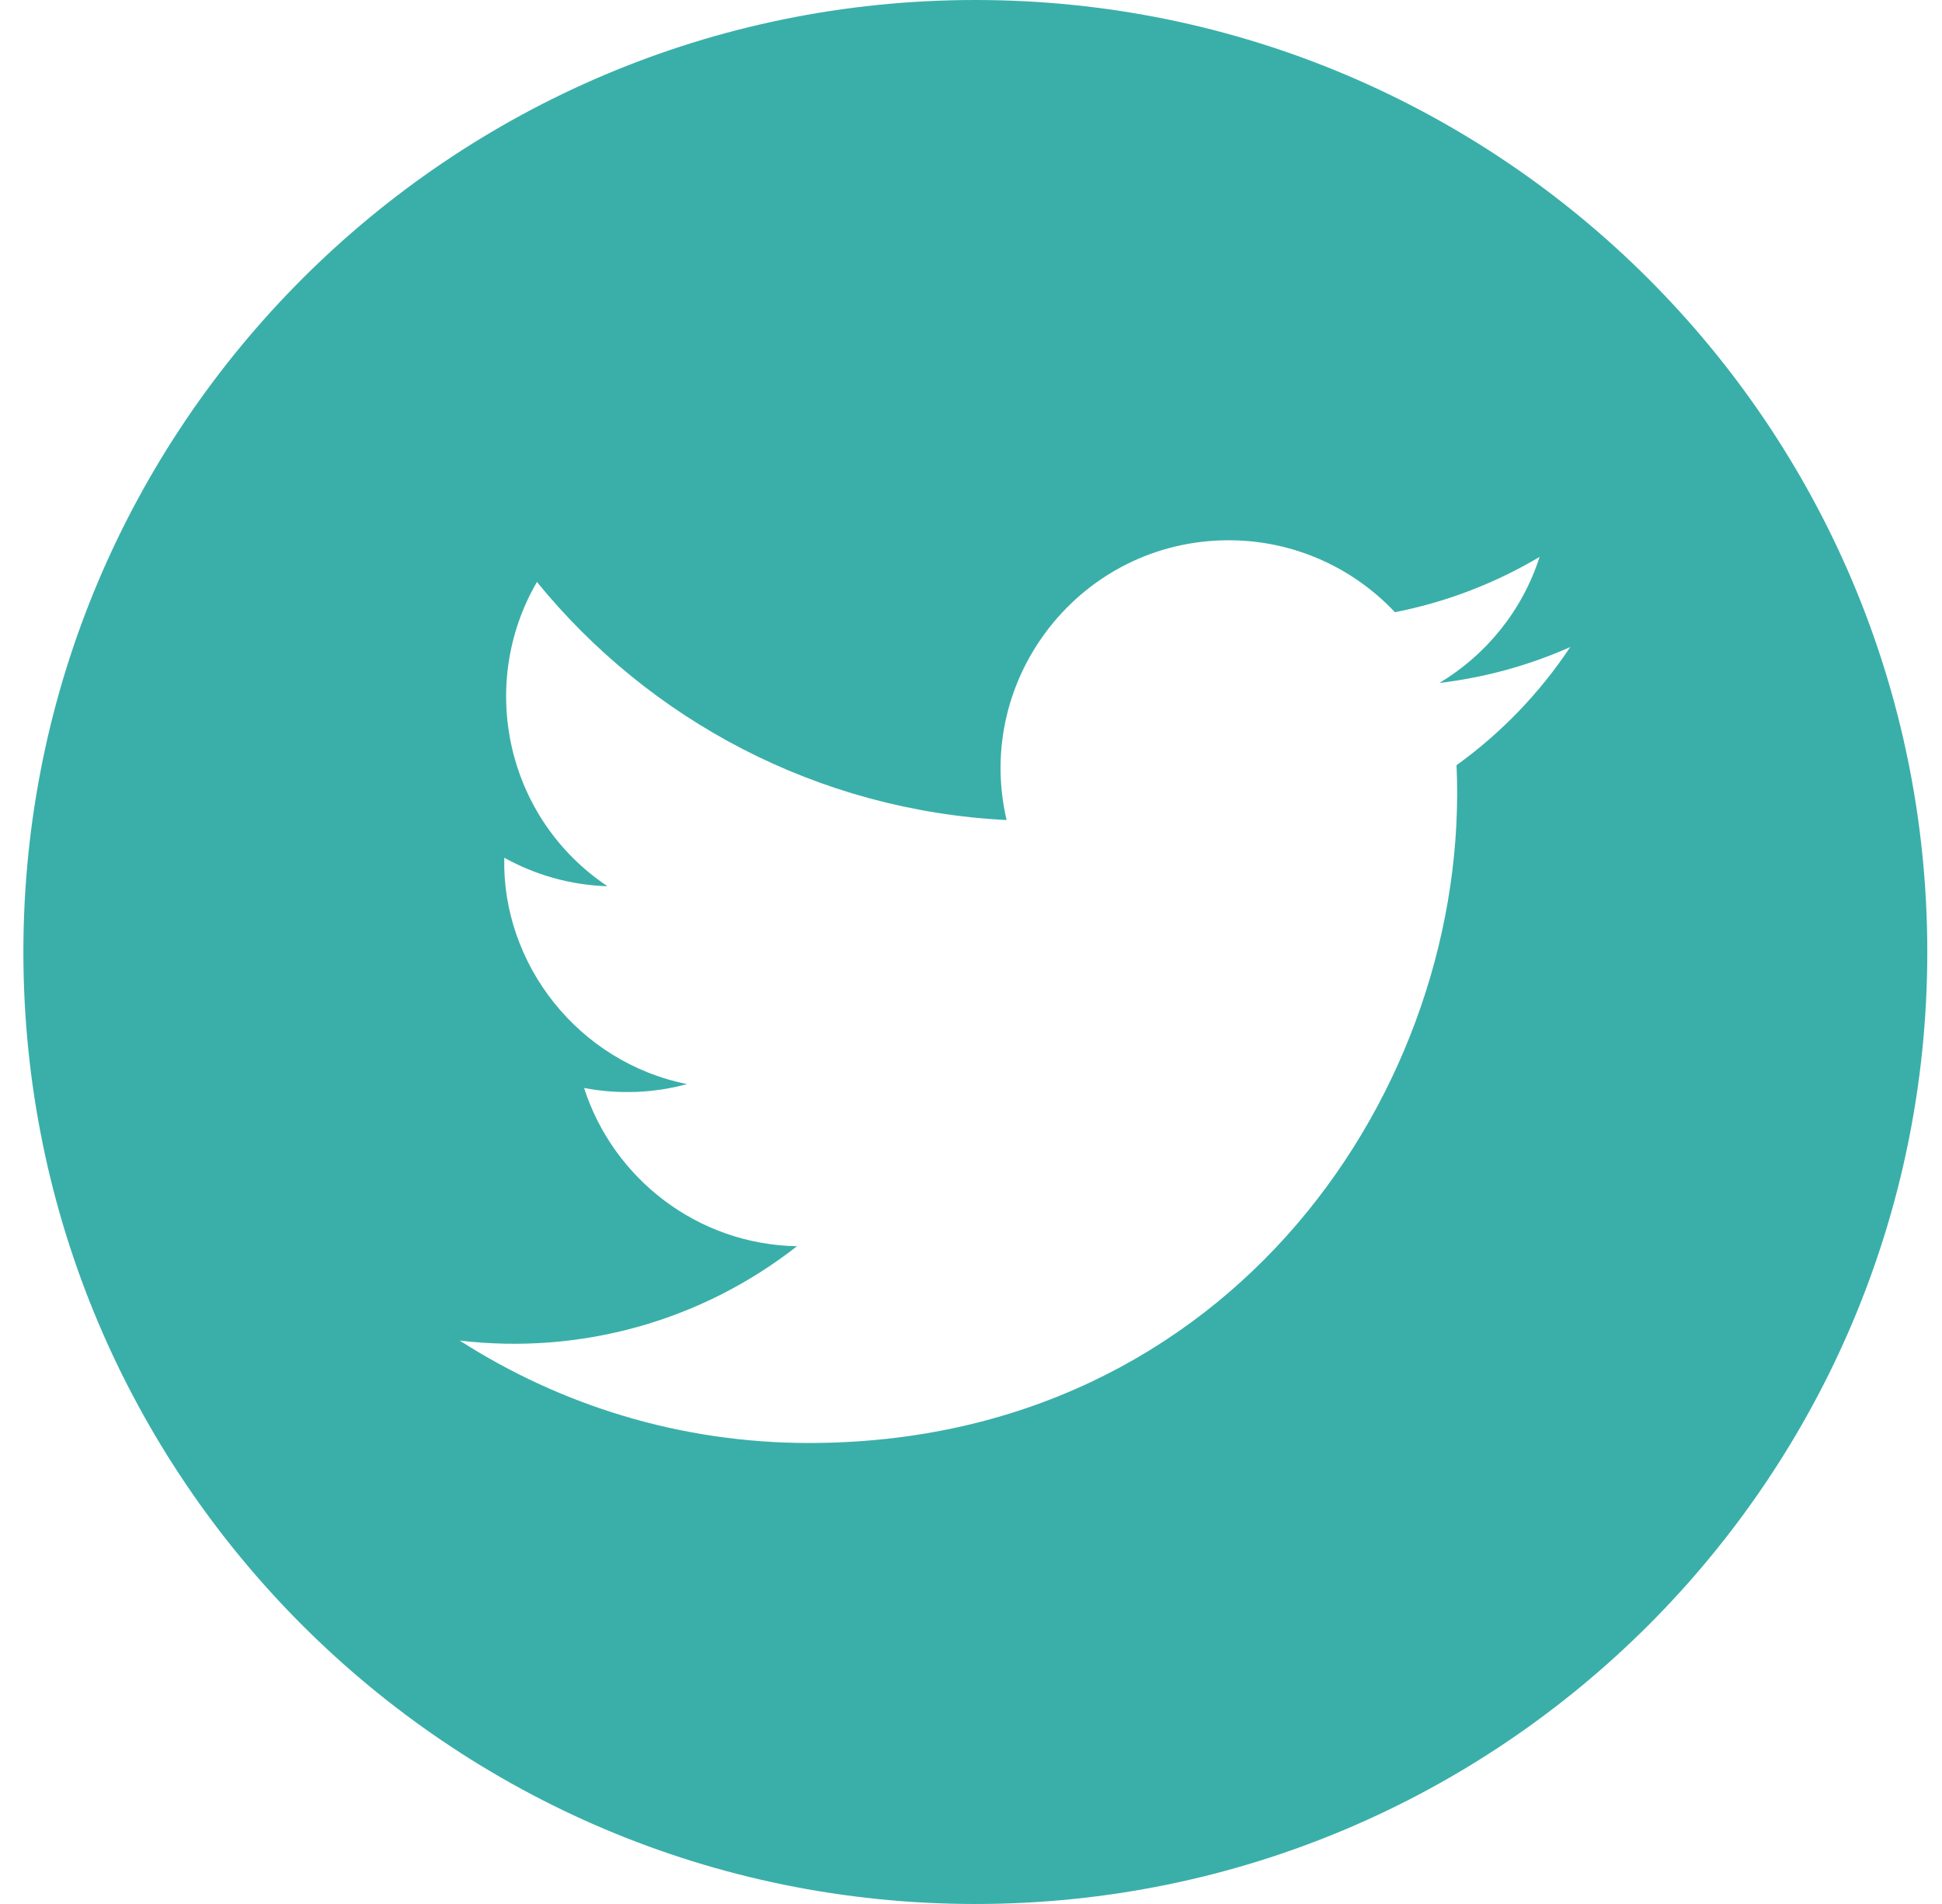 <svg xmlns="http://www.w3.org/2000/svg" width="51" height="50" viewBox="0 0 51 50" fill="none">
    <path
        d="M25.614 0C11.807 0 0.614 11.194 0.614 25C0.614 38.806 11.807 50 25.614 50C39.42 50 50.614 38.806 50.614 25C50.614 11.194 39.42 0 25.614 0ZM38.251 20.094C38.633 28.51 32.355 37.894 21.243 37.894C17.864 37.894 14.72 36.902 12.072 35.204C15.247 35.579 18.416 34.696 20.93 32.727C18.314 32.679 16.103 30.948 15.339 28.571C16.278 28.75 17.203 28.698 18.043 28.469C15.166 27.89 13.178 25.298 13.243 22.525C14.051 22.973 14.972 23.242 15.953 23.273C13.289 21.492 12.535 17.973 14.101 15.283C17.051 18.904 21.462 21.285 26.435 21.535C25.562 17.794 28.401 14.188 32.266 14.188C33.985 14.188 35.541 14.915 36.633 16.077C37.995 15.81 39.278 15.31 40.432 14.625C39.985 16.023 39.037 17.194 37.801 17.935C39.012 17.79 40.166 17.469 41.237 16.992C40.437 18.196 39.424 19.25 38.251 20.094Z"
        fill="#3AAFA9" />
</svg>